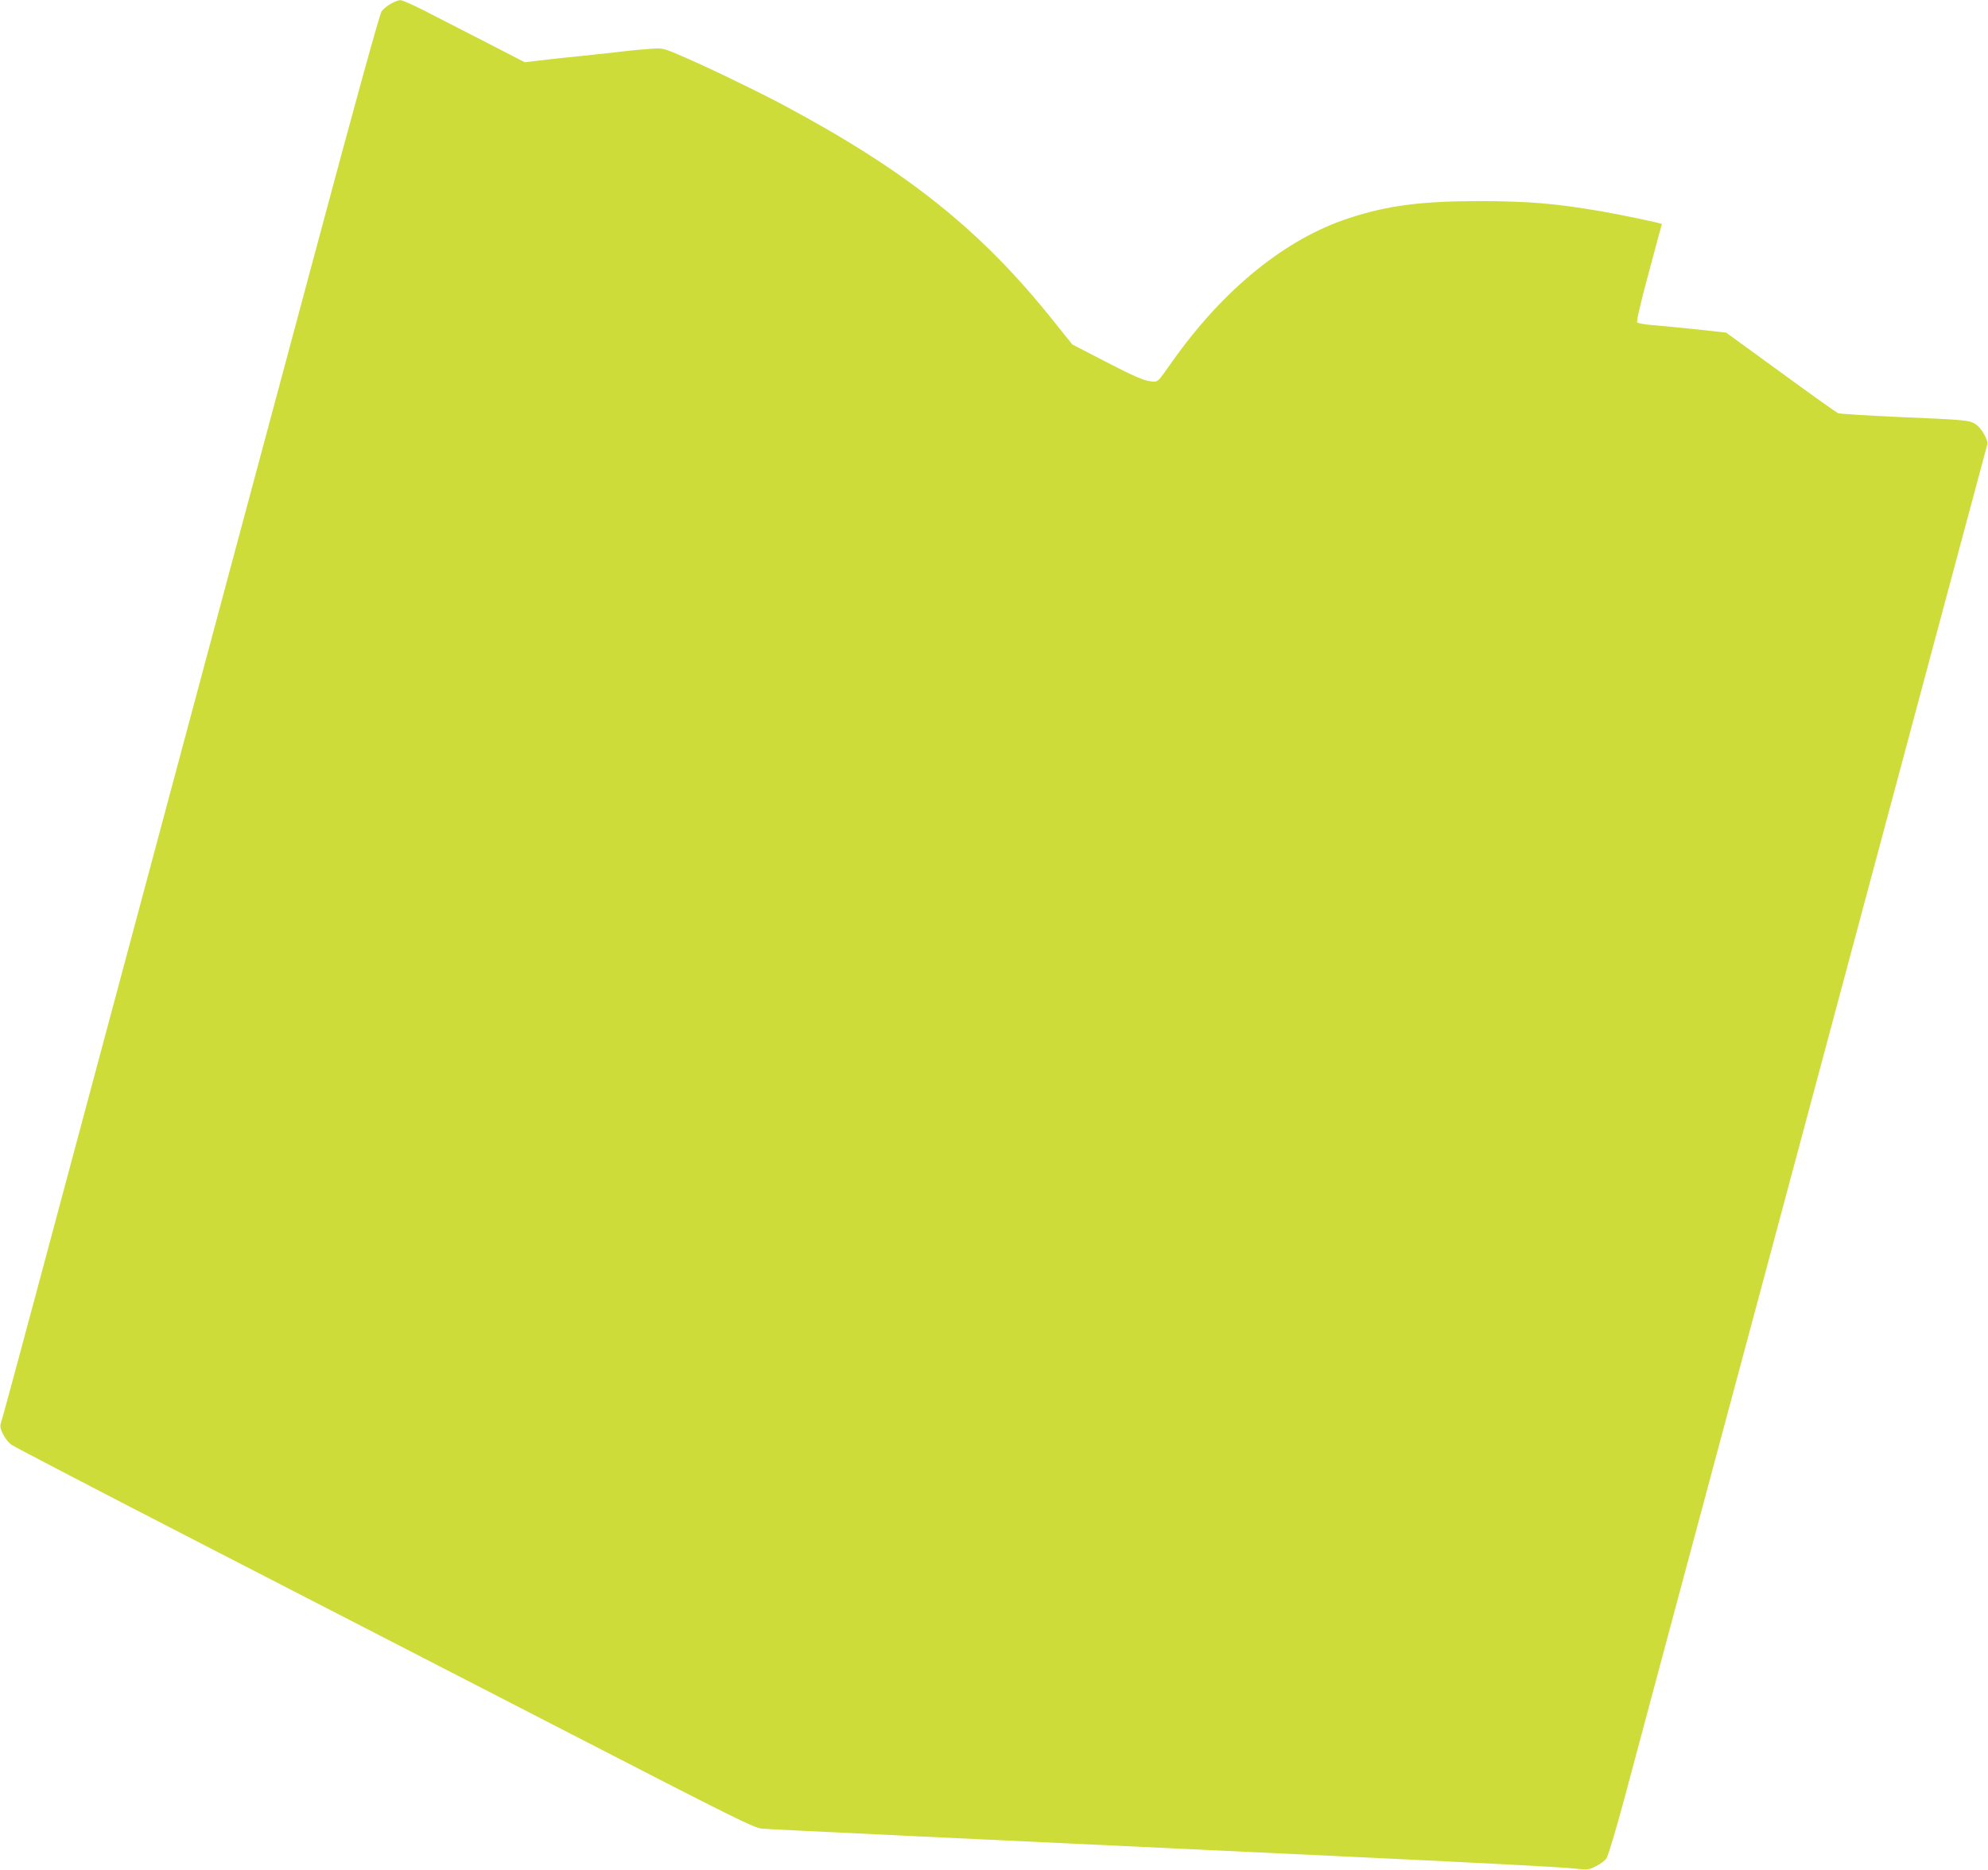 <?xml version="1.0" standalone="no"?>
<!DOCTYPE svg PUBLIC "-//W3C//DTD SVG 20010904//EN"
 "http://www.w3.org/TR/2001/REC-SVG-20010904/DTD/svg10.dtd">
<svg version="1.0" xmlns="http://www.w3.org/2000/svg"
 width="1280pt" height="1204pt" viewBox="0 0 1280 1204"
 preserveAspectRatio="xMidYMid meet">
<g transform="translate(0,1204) scale(0.1,-0.1)"
fill="#cddc39" stroke="none">
<path d="M2515 12015 c-22 -12 -48 -34 -58 -48 -12 -15 -179 -621 -423 -1533
-223 -830 -474 -1768 -559 -2084 -254 -948 -1040 -3882 -1255 -4685 -110 -412
-206 -764 -212 -781 -9 -27 -8 -39 10 -77 12 -25 36 -56 54 -70 18 -13 573
-302 1233 -642 660 -340 1728 -890 2373 -1222 1071 -552 1178 -605 1230 -609
53 -5 1128 -56 3937 -188 638 -30 1210 -60 1271 -67 109 -11 113 -11 159 13
27 13 57 35 68 50 11 15 61 182 122 409 56 211 182 679 278 1039 97 360 360
1344 586 2185 656 2450 912 3405 1196 4465 147 547 269 1002 271 1010 6 26
-39 104 -74 127 -42 28 -61 29 -502 48 -201 9 -374 20 -385 24 -11 5 -178 123
-370 264 l-351 255 -189 21 c-105 11 -232 23 -282 27 -51 4 -97 12 -102 18 -5
7 22 126 75 321 46 171 83 311 84 312 1 5 -250 58 -394 83 -302 51 -464 64
-776 65 -377 0 -596 -28 -845 -110 -408 -133 -807 -457 -1135 -920 -104 -147
-92 -137 -151 -129 -38 5 -112 38 -273 121 l-222 115 -121 151 c-469 588 -946
968 -1751 1397 -186 98 -512 255 -670 321 -95 40 -99 40 -182 34 -47 -3 -119
-10 -160 -15 -41 -5 -118 -14 -170 -19 -52 -6 -142 -15 -200 -21 -58 -6 -142
-15 -188 -21 l-83 -10 -262 135 c-144 74 -320 164 -390 200 -71 36 -139 66
-150 65 -12 0 -40 -11 -62 -24z"/>
</g>
</svg>
